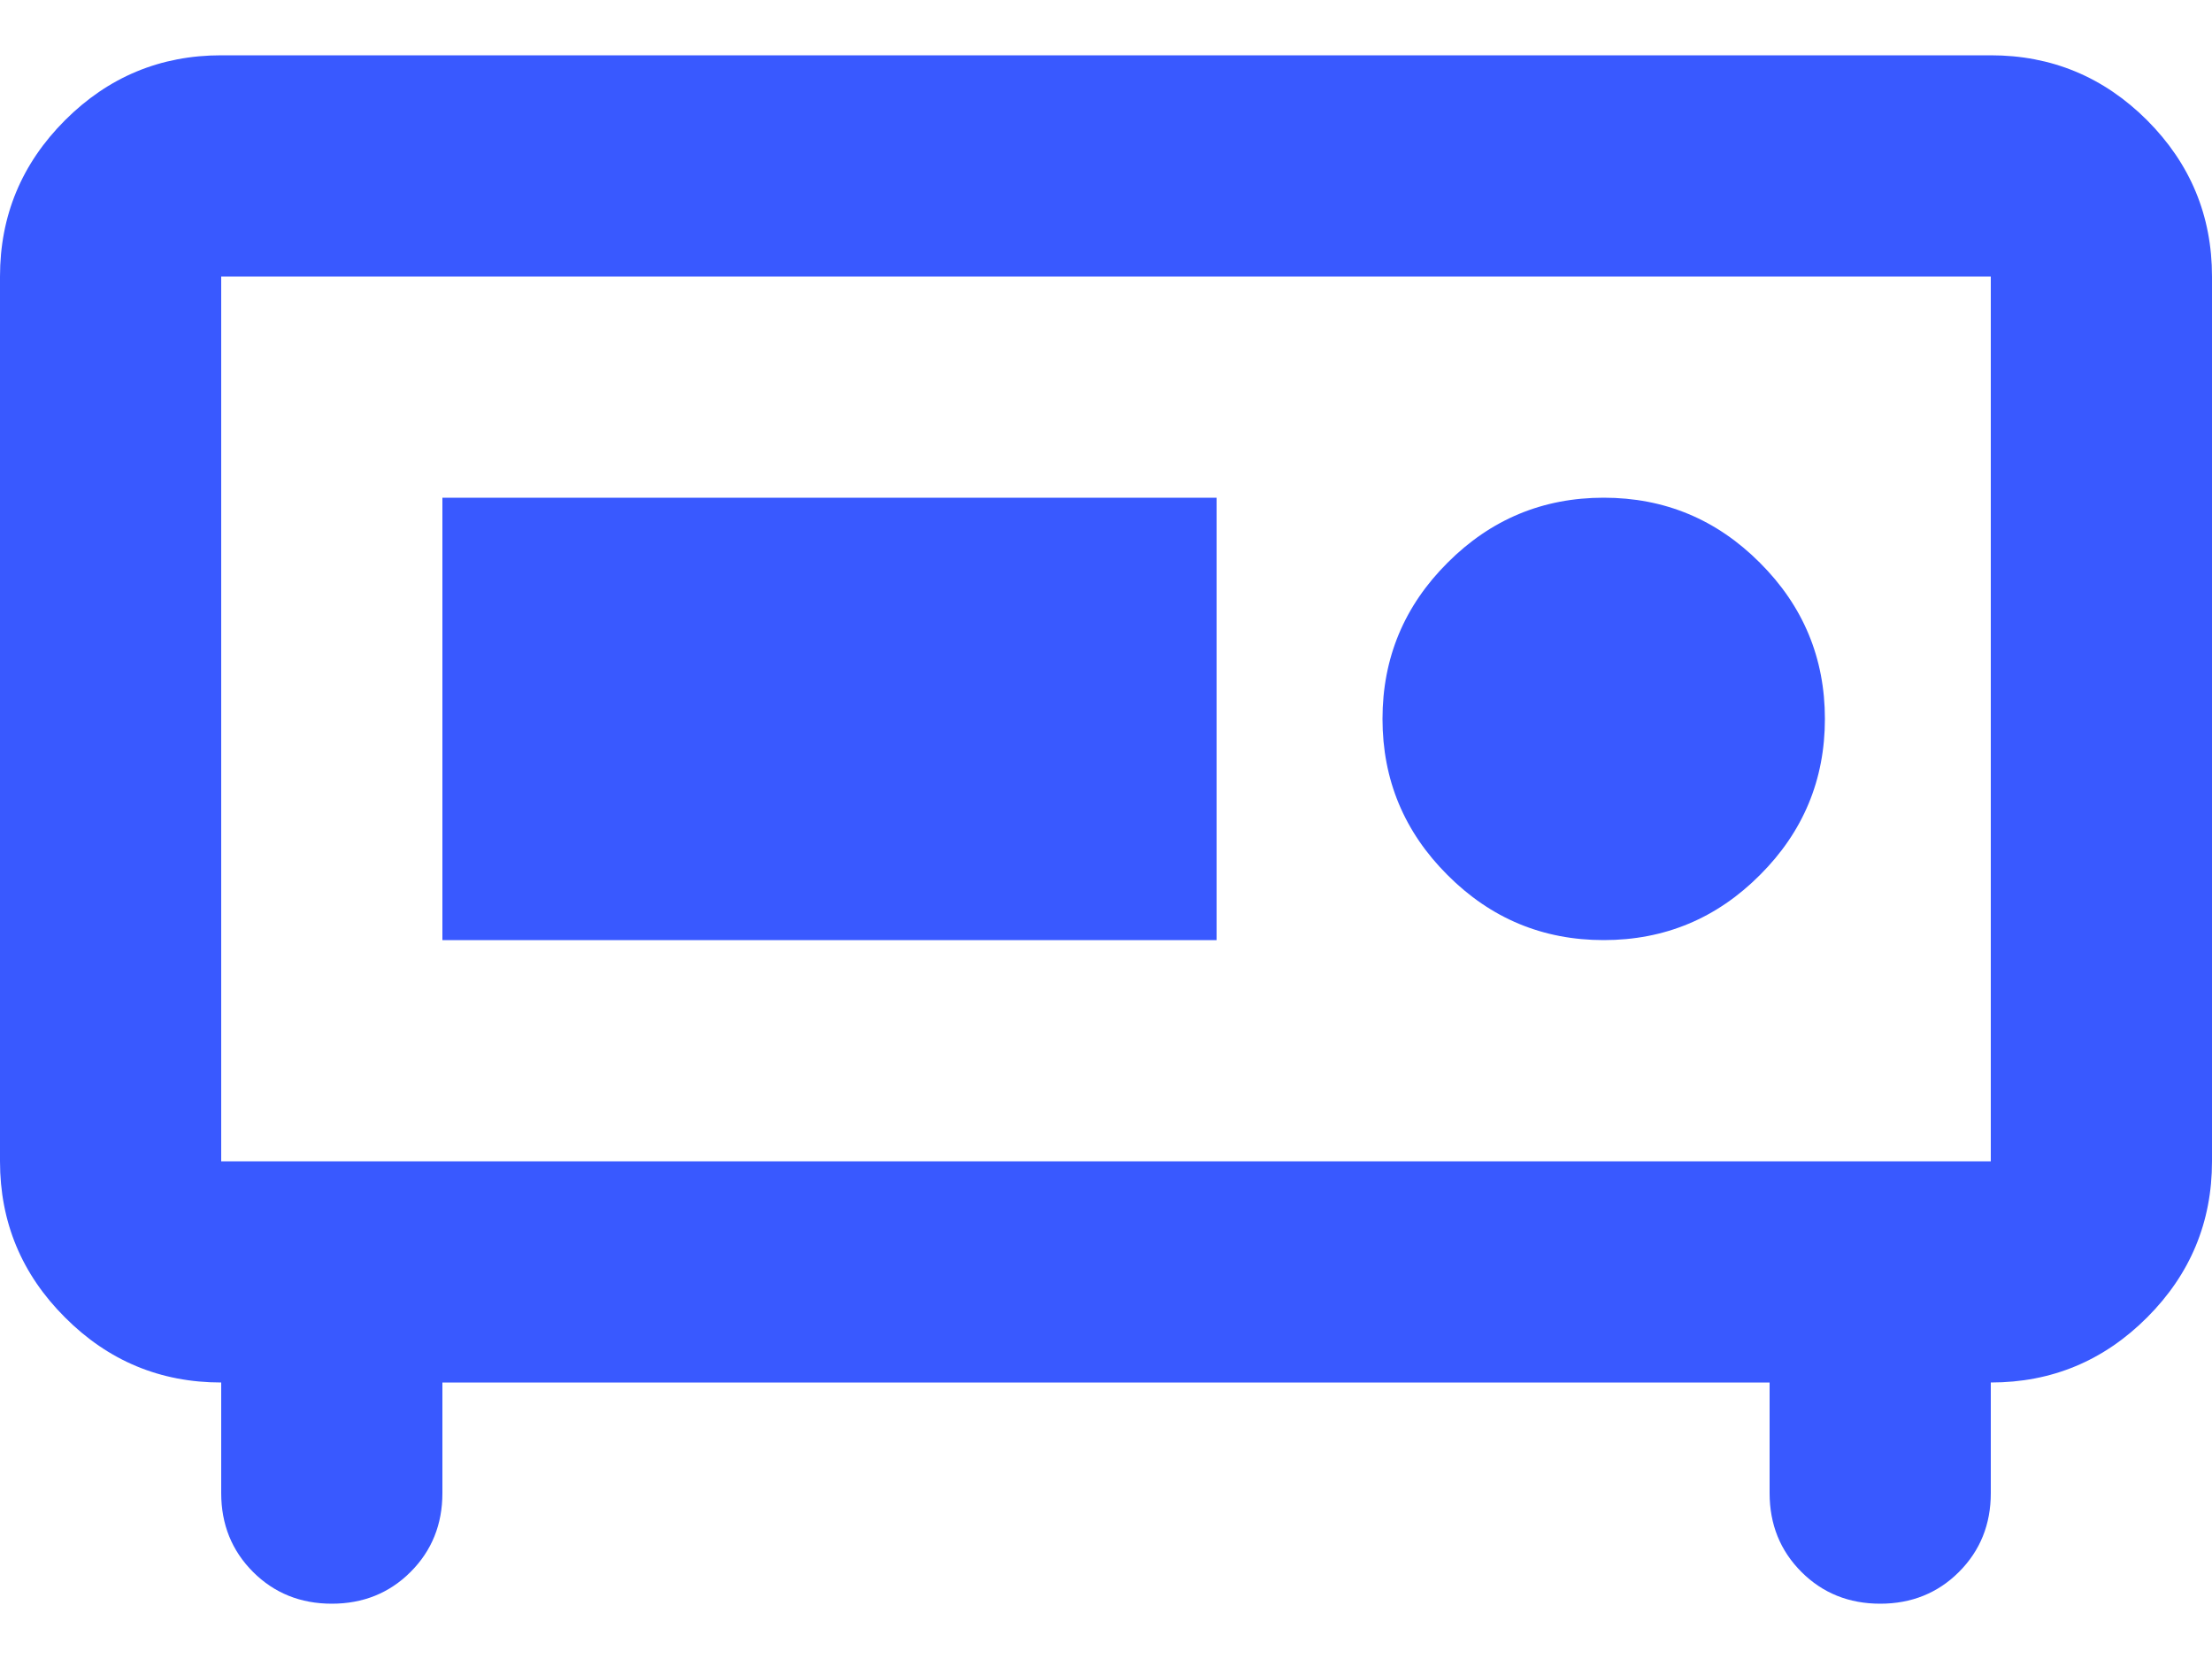 <svg width="20" height="15" viewBox="0 0 20 15" fill="none" xmlns="http://www.w3.org/2000/svg">
<path d="M2 10.5H18V2.5H2V10.5ZM3 14.5C2.717 14.5 2.479 14.404 2.288 14.213C2.096 14.021 2 13.783 2 13.5V12.5C1.45 12.5 0.979 12.304 0.588 11.912C0.196 11.521 0 11.05 0 10.5V2.5C0 1.95 0.196 1.479 0.588 1.087C0.979 0.696 1.45 0.5 2 0.5H18C18.55 0.5 19.021 0.696 19.413 1.087C19.804 1.479 20 1.95 20 2.5V10.5C20 11.05 19.804 11.521 19.413 11.912C19.021 12.304 18.55 12.5 18 12.5V13.5C18 13.783 17.904 14.021 17.712 14.213C17.521 14.404 17.283 14.5 17 14.5C16.717 14.5 16.479 14.404 16.288 14.213C16.096 14.021 16 13.783 16 13.5V12.5H4V13.5C4 13.783 3.904 14.021 3.712 14.213C3.521 14.404 3.283 14.5 3 14.5ZM14.5 8.5C15.05 8.5 15.521 8.304 15.912 7.912C16.304 7.521 16.5 7.05 16.5 6.5C16.5 5.95 16.304 5.479 15.912 5.088C15.521 4.696 15.05 4.5 14.5 4.5C13.95 4.5 13.479 4.696 13.088 5.088C12.696 5.479 12.5 5.95 12.5 6.5C12.5 7.05 12.696 7.521 13.088 7.912C13.479 8.304 13.95 8.5 14.5 8.5ZM4 8.5H11V4.5H4V8.5Z" fill="#3959FF"/>
</svg>
